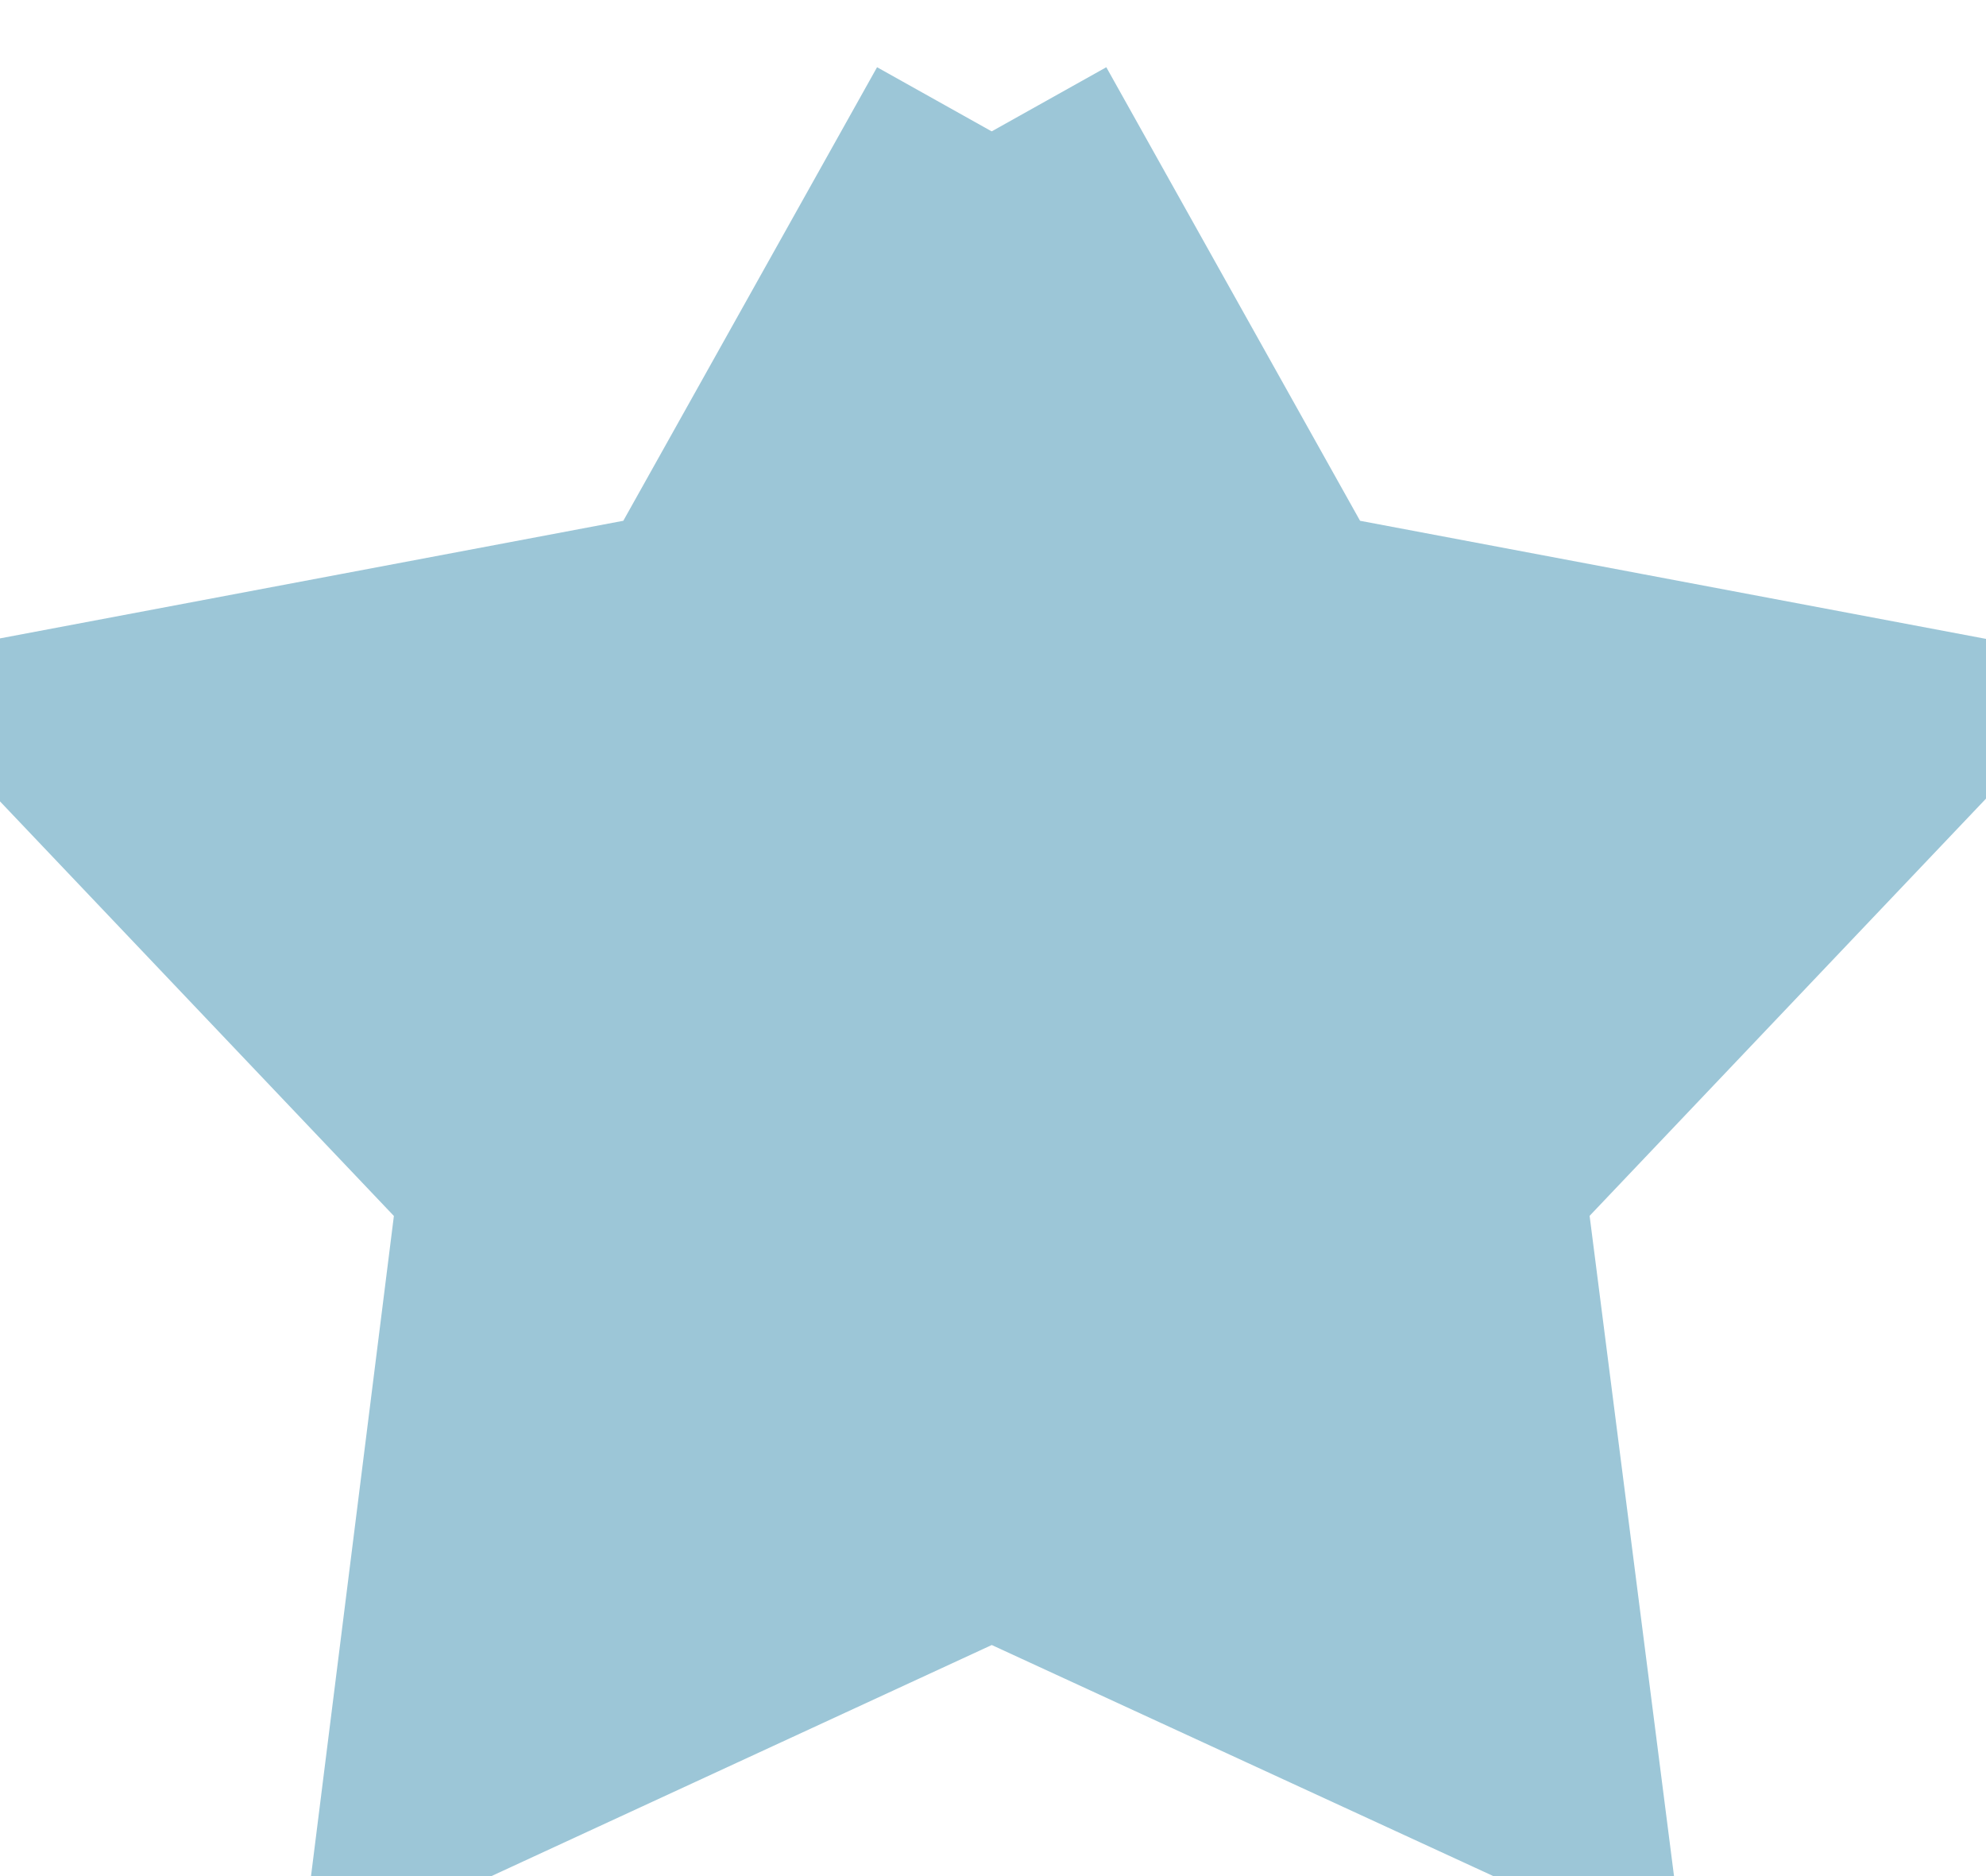 <?xml version="1.0" encoding="UTF-8"?> <svg xmlns="http://www.w3.org/2000/svg" width="15.12" height="14.28" viewBox="0 0 15.12 14.28"> <defs> <style> .cls-1 { fill: #9cc6d7; stroke: #9cc6d7; stroke-width: 2px; fill-rule: evenodd; } </style> </defs> <path id="Фигура_671_копия_3" data-name="Фигура 671 копия 3" class="cls-1" d="M3044.21,4816l2.16,3.86,4.4,0.83-3.06,3.22,0.56,4.38-4.06-1.87-4.05,1.87,0.55-4.38-3.06-3.22,4.4-.83,2.16-3.86" transform="translate(-3036.66 -4815)"></path> </svg> 